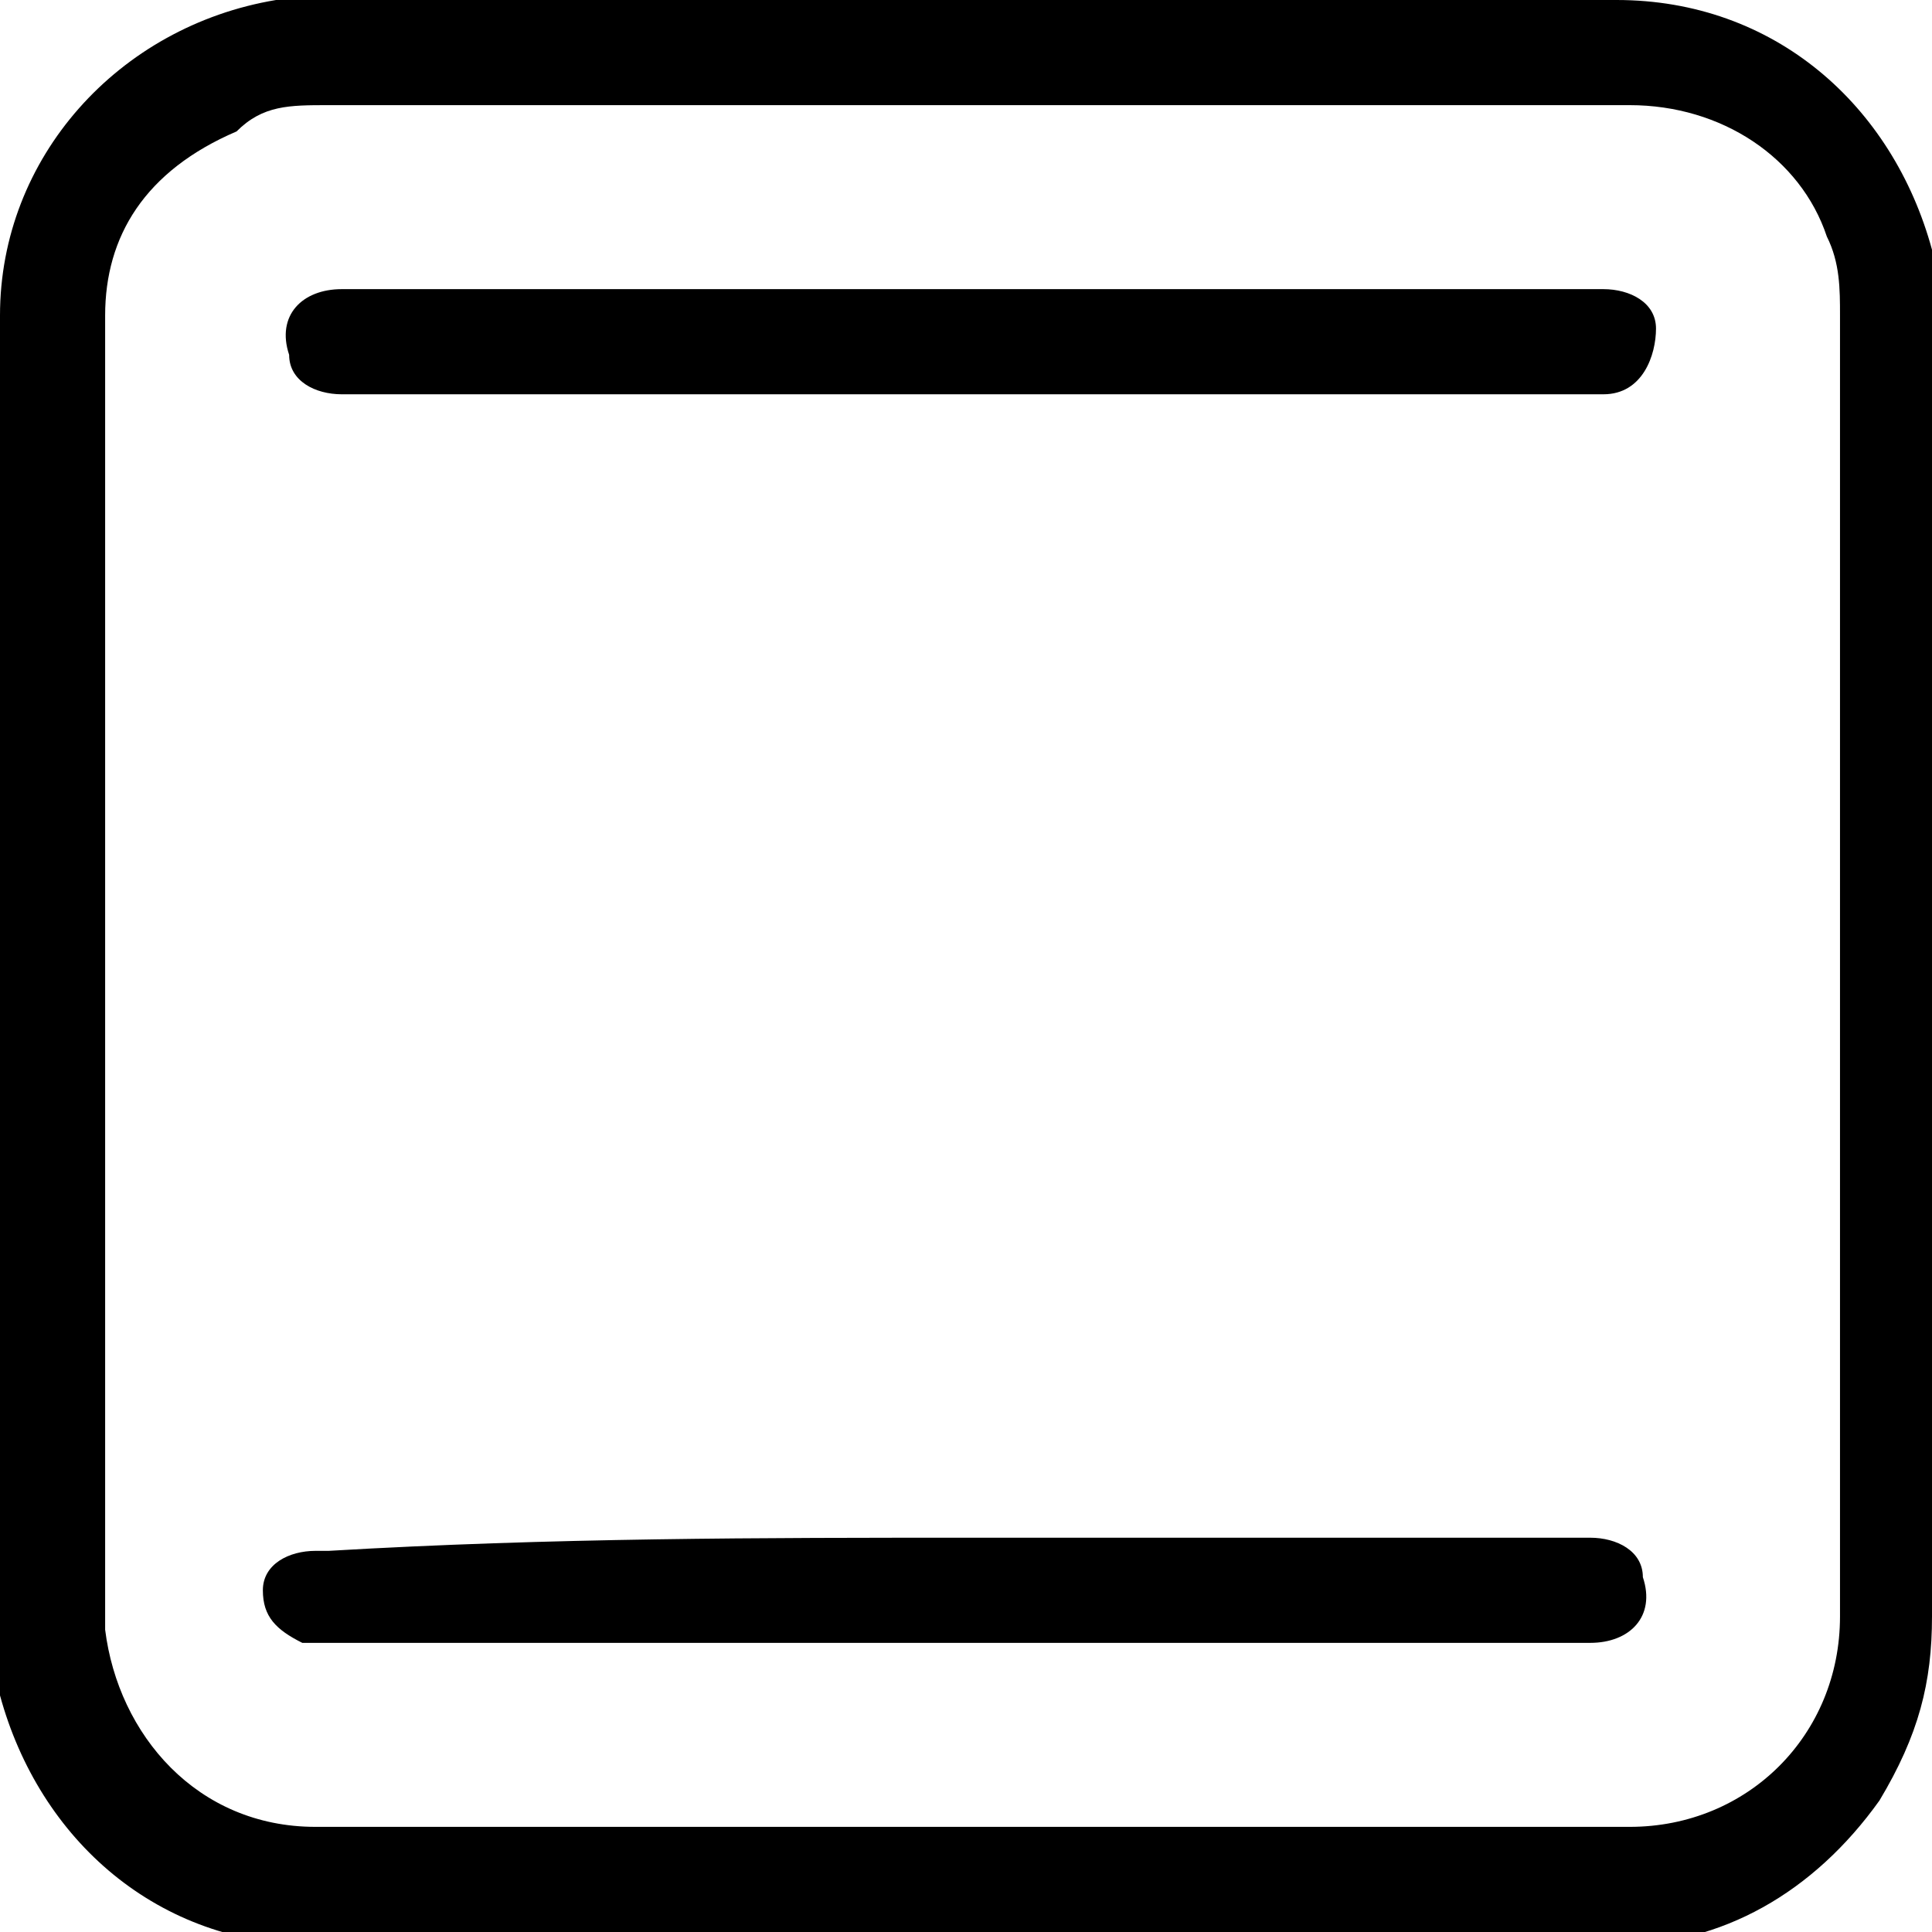 <?xml version="1.0" encoding="utf-8"?>
<!-- Generator: Adobe Illustrator 22.1.0, SVG Export Plug-In . SVG Version: 6.00 Build 0)  -->
<svg version="1.1" id="Ebene_1" xmlns="http://www.w3.org/2000/svg" xmlns:xlink="http://www.w3.org/1999/xlink" x="0px" y="0px"
	 width="14.7px" height="14.7px" viewBox="0 0 14.7 14.7" style="enable-background:new 0 0 14.7 14.7;" xml:space="preserve">
<g>
	<path d="M14.7,7.4c0,1.6,0,3.3,0,4.9c0,0.5-0.1,0.9-0.4,1.4c-0.5,0.7-1.2,1.1-2,1.1c-3.3,0-6.6,0-9.9,0c-1.2,0-2.1-0.8-2.4-1.9
		C0,12.7,0,12.5,0,12.4C0,9,0,5.7,0,2.4C0,1.2,0.9,0.2,2.1,0c0.1,0,0.2,0,0.4,0C5.7,0,9,0,12.3,0c1.2,0,2.1,0.8,2.4,1.9
		c0,0.2,0.1,0.4,0.1,0.5C14.7,4.1,14.7,5.7,14.7,7.4z M0.8,7.4c0,1.6,0,3.2,0,4.8c0,0.1,0,0.2,0,0.2c0.1,0.8,0.7,1.5,1.6,1.5
		c3.3,0,6.6,0,10,0c0.9,0,1.6-0.7,1.6-1.6c0-3.3,0-6.6,0-9.9c0-0.2,0-0.4-0.1-0.6c-0.2-0.6-0.8-1-1.5-1c-3.3,0-6.6,0-9.9,0
		c-0.3,0-0.5,0-0.7,0.2C1.1,1.3,0.8,1.8,0.8,2.4C0.8,4.1,0.8,5.7,0.8,7.4z"/>
	<path d="M7.4,11.7c1.6,0,3.2,0,4.7,0c0.2,0,0.4,0.1,0.4,0.3c0.1,0.3-0.1,0.5-0.4,0.5c0,0,0,0-0.1,0c-3.2,0-6.3,0-9.5,0
		c-0.1,0-0.1,0-0.2,0c-0.2-0.1-0.3-0.2-0.3-0.4c0-0.2,0.2-0.3,0.4-0.3c0,0,0.1,0,0.1,0C4.2,11.7,5.8,11.7,7.4,11.7z"/>
	<path d="M7.4,2.2c1.6,0,3.2,0,4.8,0c0.2,0,0.4,0.1,0.4,0.3c0,0.2-0.1,0.5-0.4,0.5c0,0,0,0-0.1,0C9,3,5.8,3,2.6,3
		C2.4,3,2.2,2.9,2.2,2.7C2.1,2.4,2.3,2.2,2.6,2.2c0,0,0.1,0,0.1,0C4.2,2.2,5.8,2.2,7.4,2.2z"/>
</g>
</svg>
